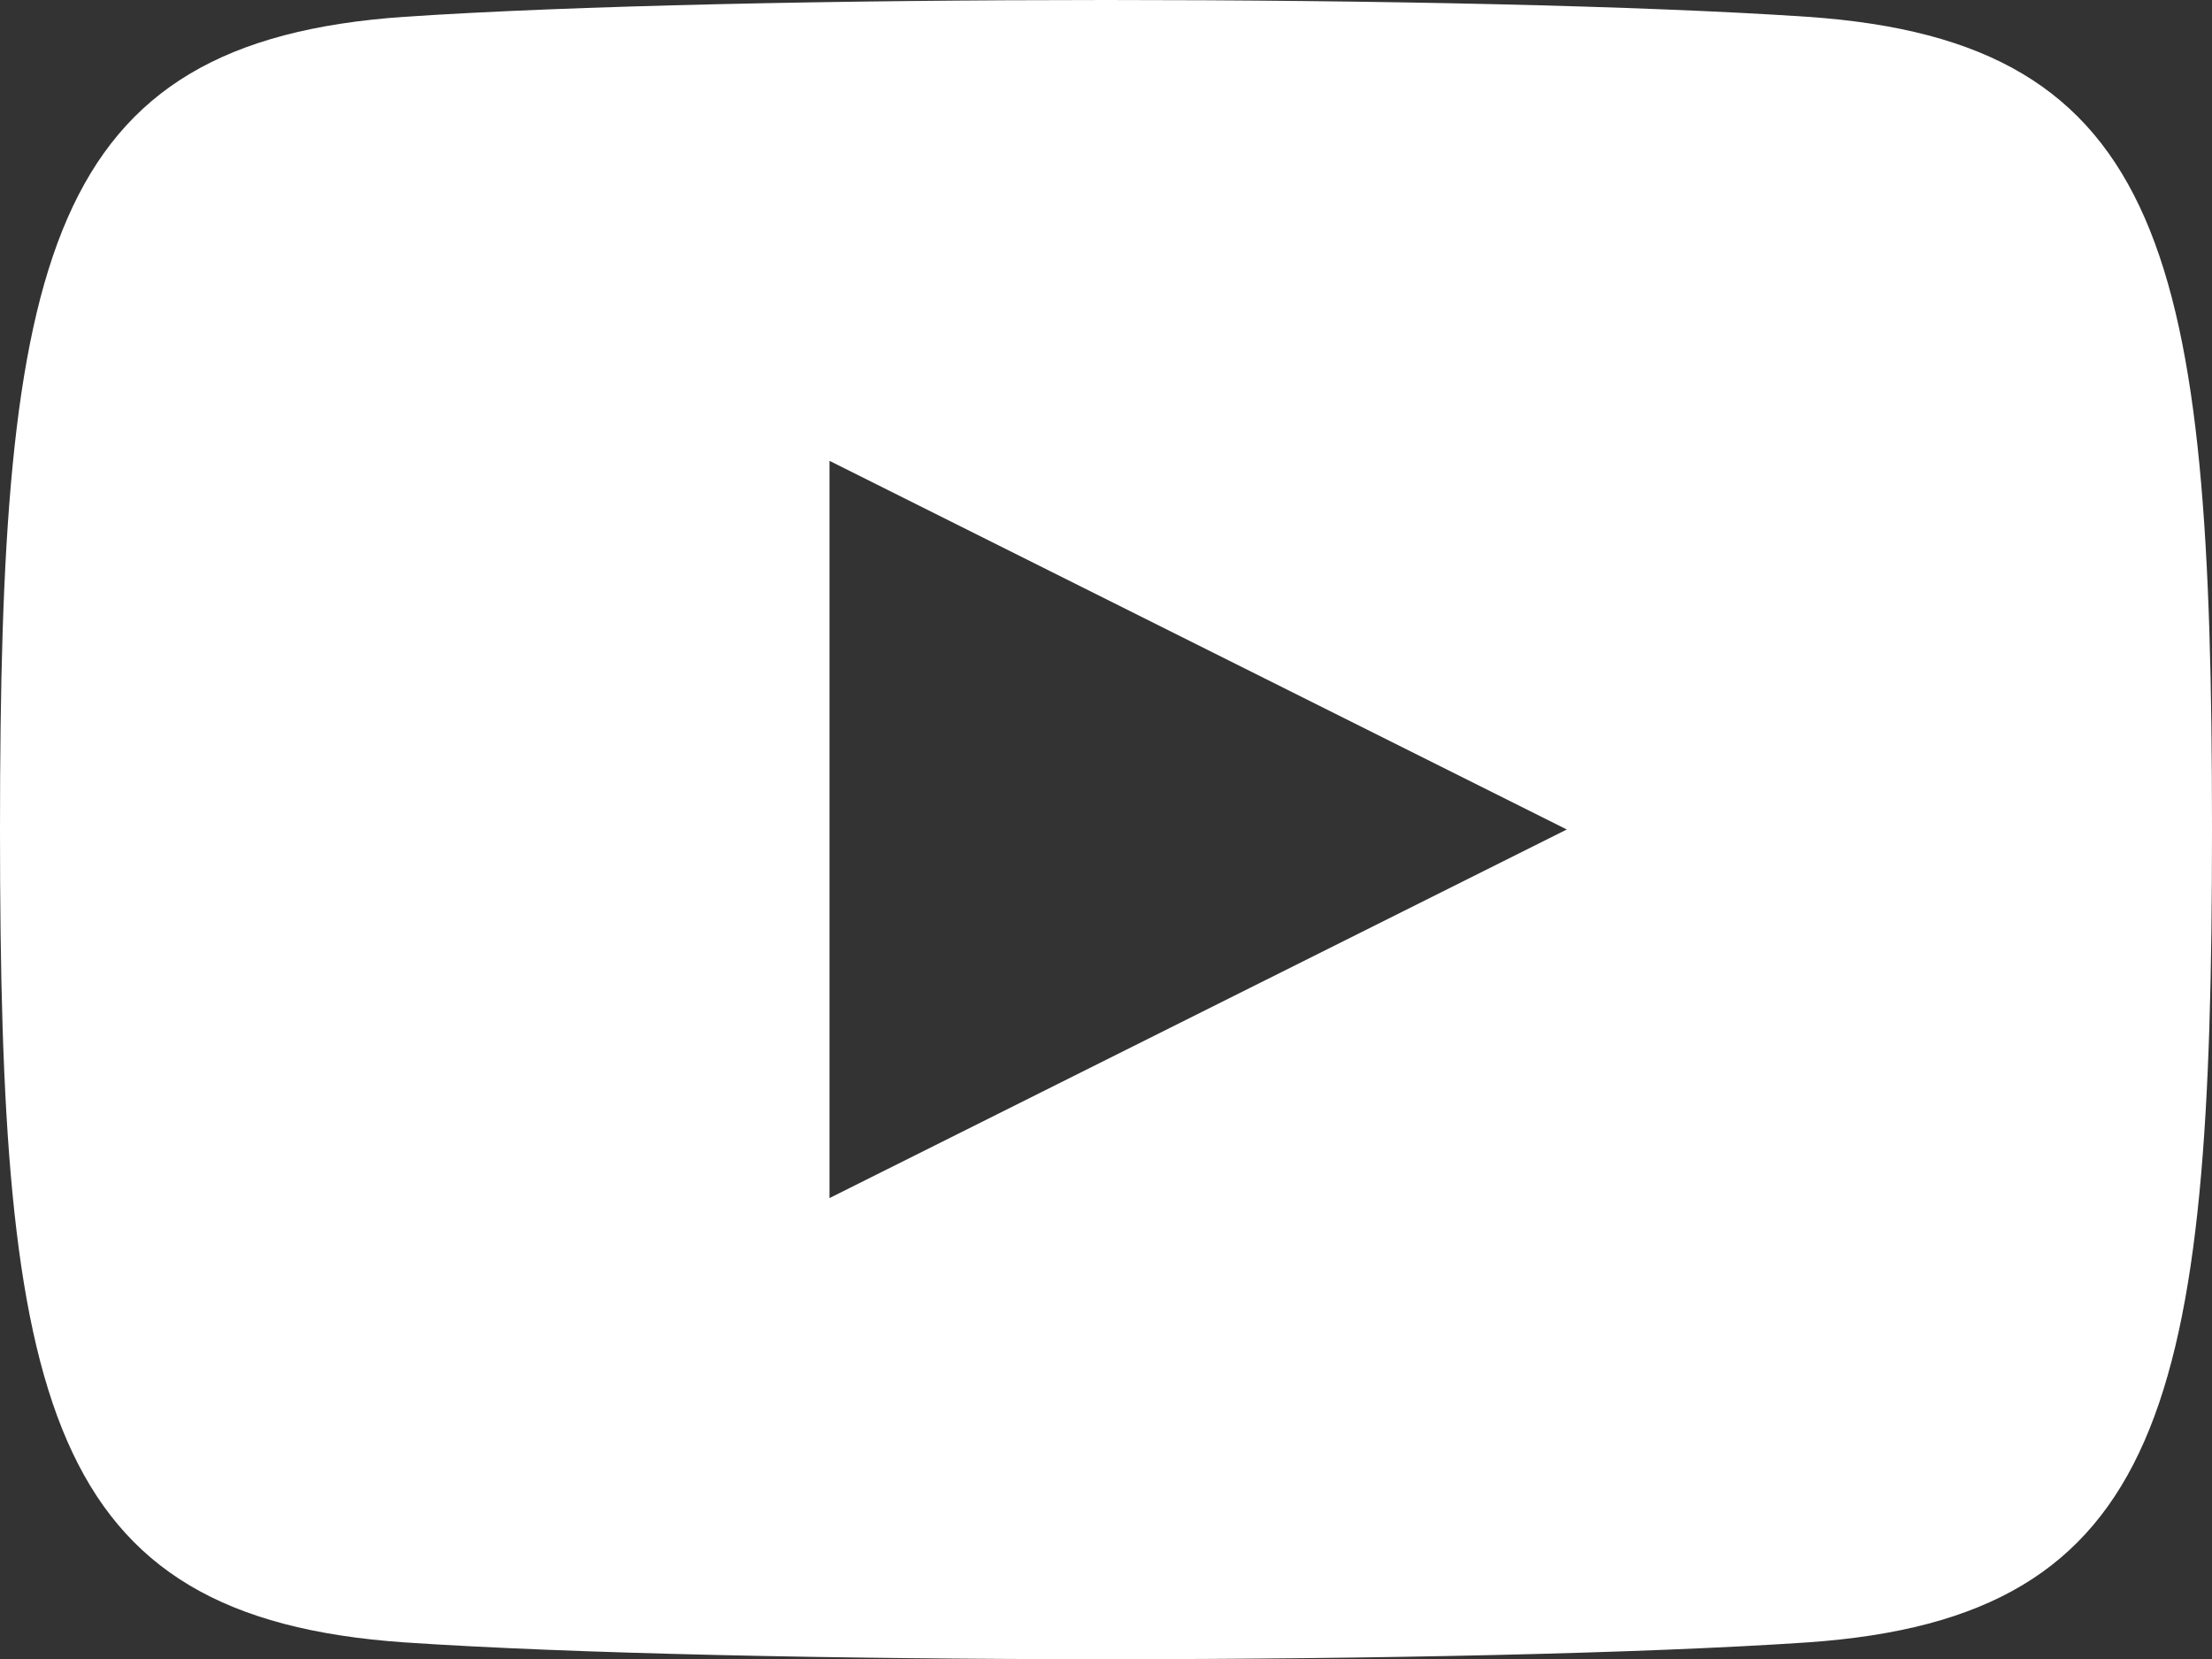 <?xml version="1.0" encoding="UTF-8"?> <svg xmlns="http://www.w3.org/2000/svg" width="39.51" height="29.633" viewBox="0 0 39.51 29.633"><rect x="0" y="0" width="39.51" height="29.633" fill="#333333" stroke="none"/><path d="M32.283,3.3c-5.943-.4-19.113-.4-25.056,0C.807,3.741,0,7.61,0,17.816s.79,14.076,7.227,14.52c5.927.4,19.13.4,25.056,0,6.42-.444,7.227-4.313,7.227-14.52S38.72,3.741,32.283,3.3ZM14.816,24.4V11.231l13.17,6.585Z" transform="translate(0 -3)" fill="#fff"></path></svg> 